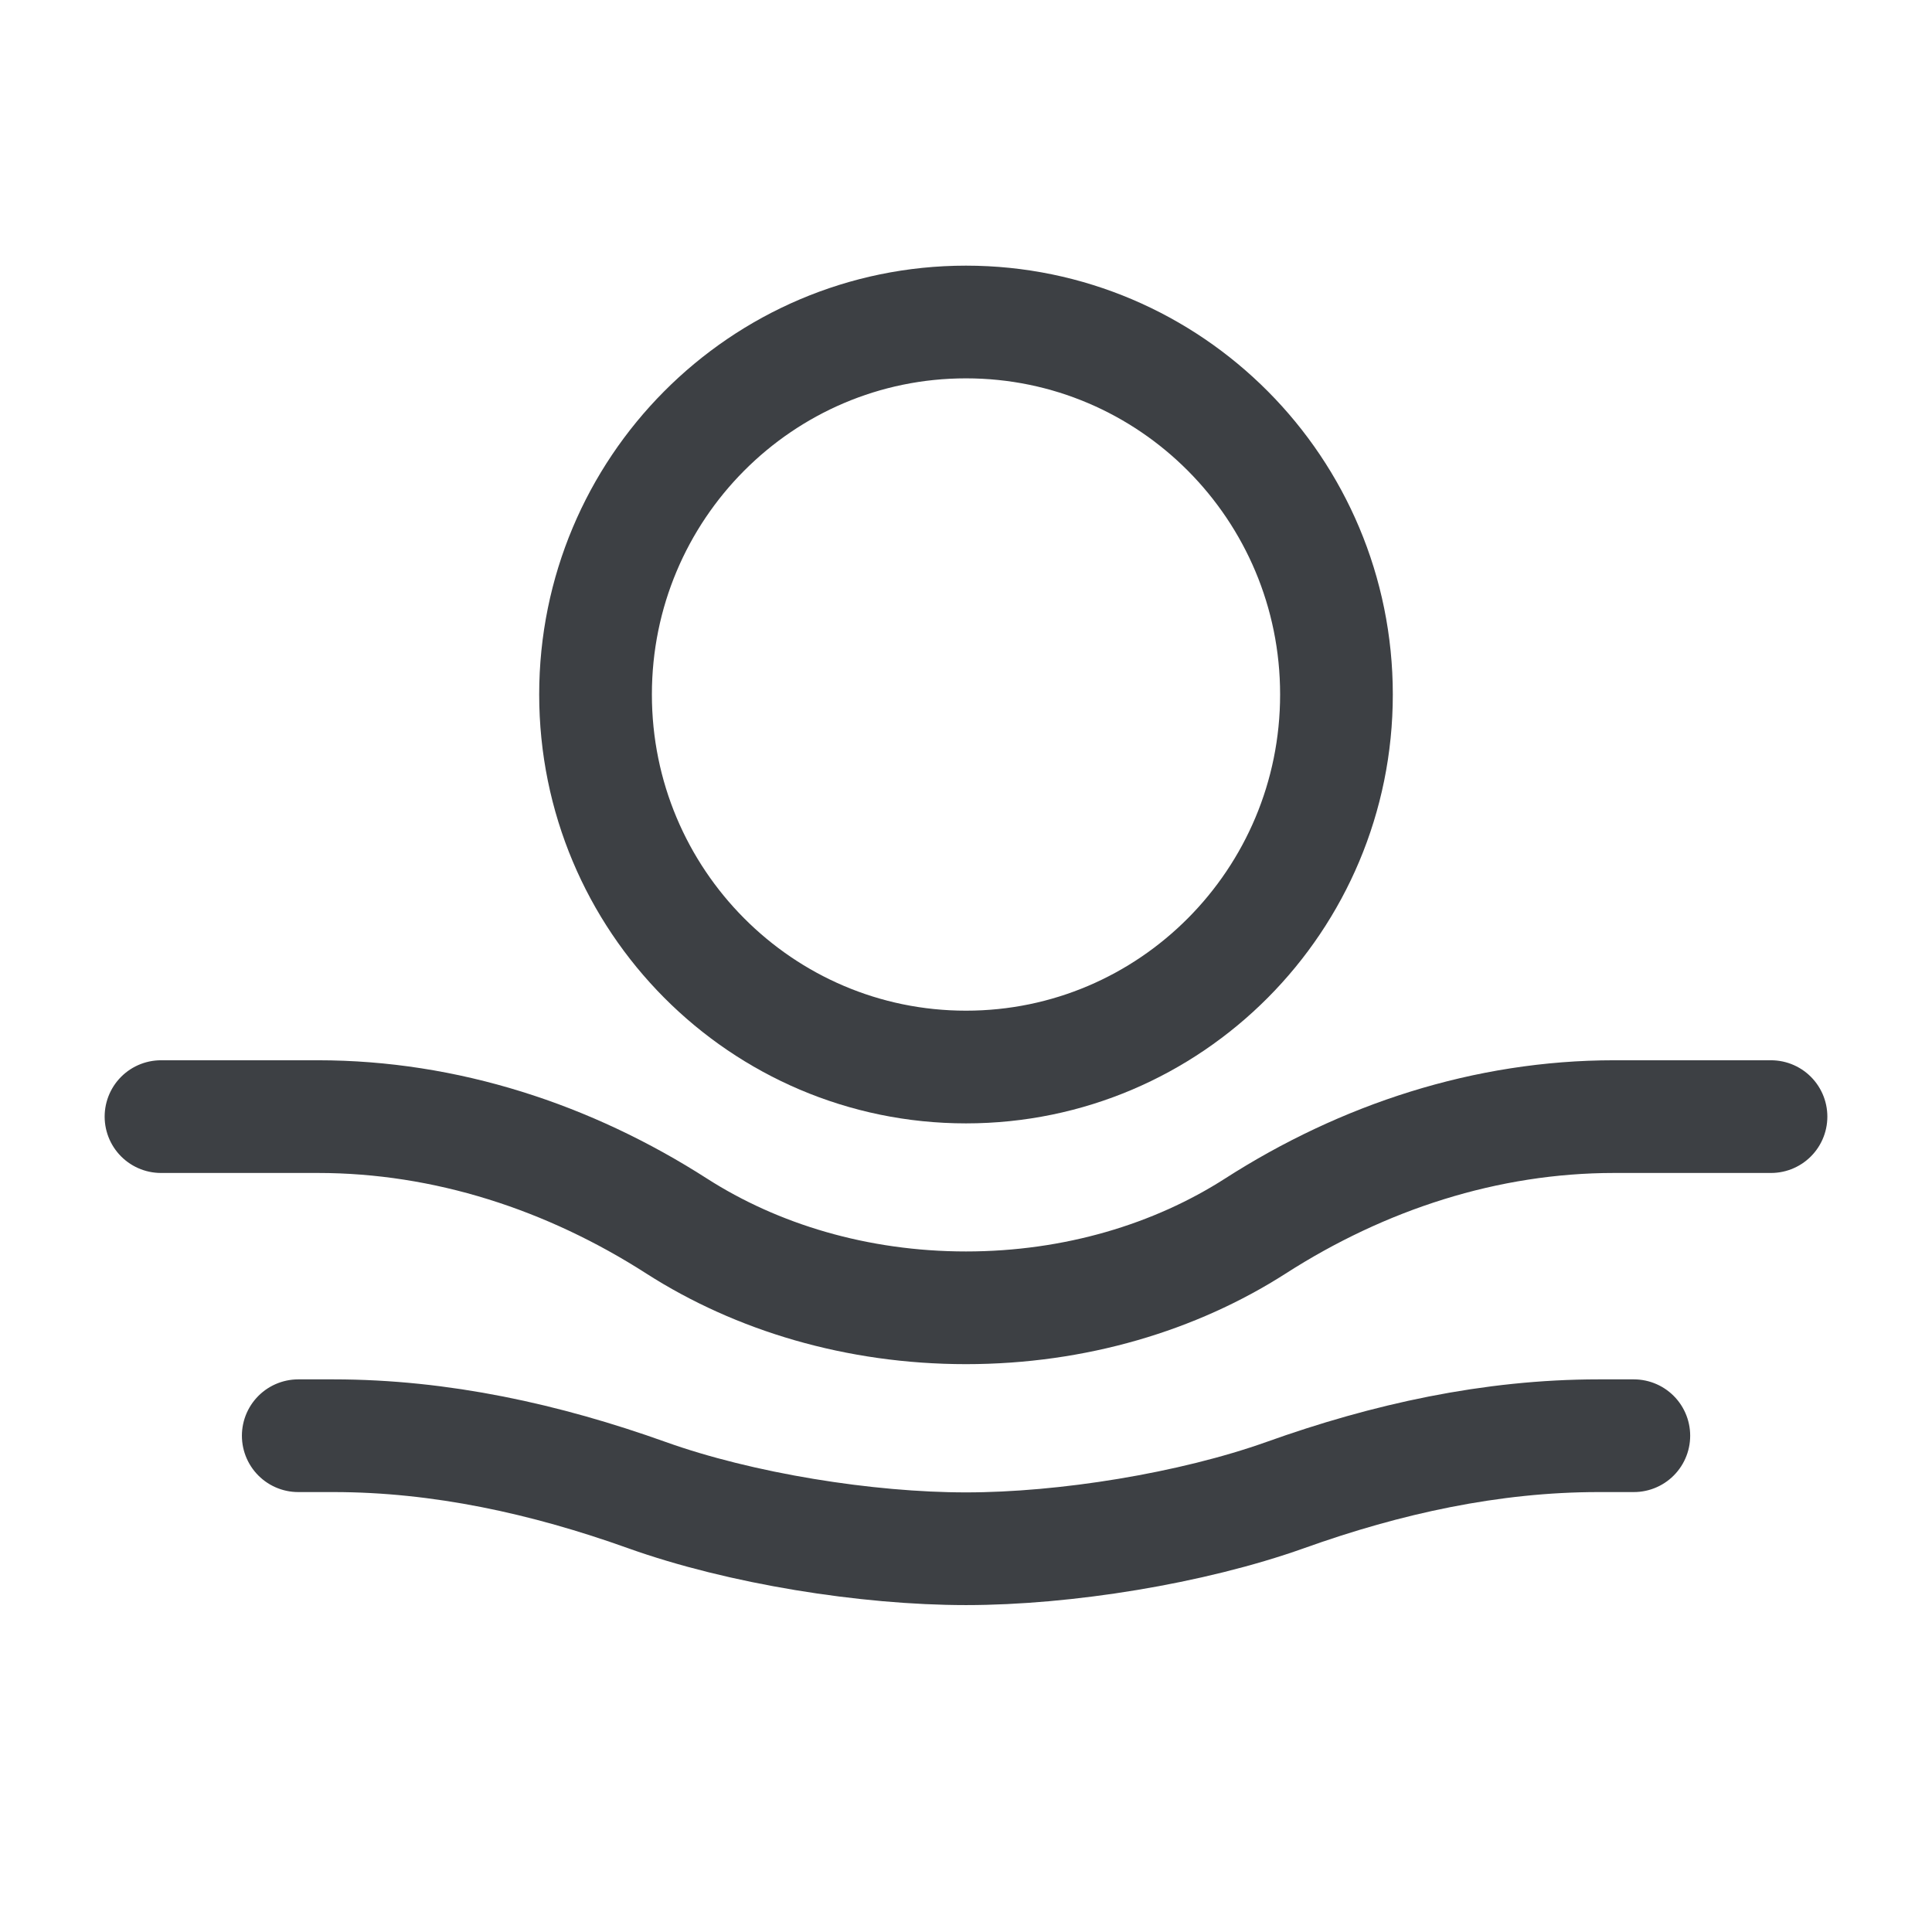 <svg width="24" height="24" viewBox="0 0 24 24" fill="none" xmlns="http://www.w3.org/2000/svg">
<path d="M12 13.255C14.541 13.255 16.602 11.183 16.602 8.627C16.602 6.072 14.541 4 12 4C9.459 4 7.398 6.072 7.398 8.627C7.398 11.183 9.459 13.255 12 13.255Z" stroke="#3D4044" stroke-width="1.4" stroke-miterlimit="10" stroke-linecap="round"></path>
<path d="M2 13.871H3.949C5.538 13.871 7.07 14.373 8.408 15.232C9.398 15.866 10.644 16.246 12 16.246C13.356 16.246 14.602 15.866 15.592 15.232C16.93 14.373 18.462 13.871 20.051 13.871H22" stroke="#3D4044" stroke-width="1.4" stroke-miterlimit="10" stroke-linecap="round"></path>
<path d="M20.296 17.835H19.858C18.526 17.835 17.221 18.123 15.967 18.572C14.802 18.987 13.232 19.239 12 19.239C10.768 19.239 9.199 18.989 8.034 18.572C6.779 18.123 5.474 17.835 4.142 17.835H3.705" stroke="#3D4044" stroke-width="1.4" stroke-miterlimit="10" stroke-linecap="round"></path>
</svg>
